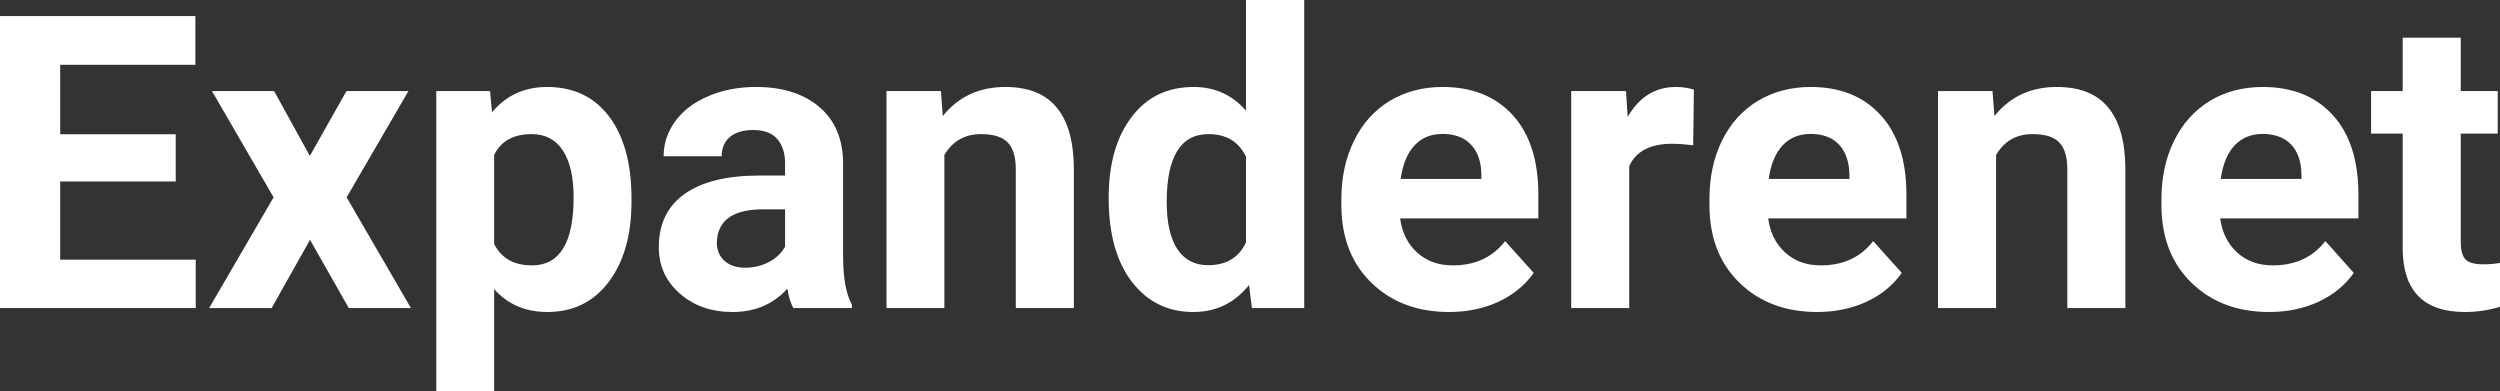 <?xml version="1.0" encoding="UTF-8" standalone="yes"?>
<svg xmlns="http://www.w3.org/2000/svg" width="100%" height="100%" viewBox="0 0 139.988 21.922" fill="#ffffff">
  <rect x="0" y="0" width="139.988" height="21.922" fill="#333333" stroke="none"/>
  <path d="M9.84 7.52L9.84 10.16L3.37 10.16L3.37 14.54L10.96 14.54L10.96 17.25L0 17.25L0 0.90L10.94 0.90L10.94 3.63L3.37 3.63L3.37 7.52L9.84 7.52ZM15.35 5.10L17.35 8.73L19.40 5.10L22.87 5.10L19.41 11.05L23.01 17.25L19.53 17.25L17.36 13.43L15.21 17.25L11.71 17.25L15.32 11.05L11.87 5.10L15.35 5.10ZM35.36 11.12L35.36 11.29Q35.36 14.09 34.09 15.78Q32.82 17.47 30.65 17.47L30.65 17.47Q28.81 17.47 27.67 16.19L27.67 16.19L27.67 21.92L24.43 21.92L24.43 5.10L27.44 5.10L27.55 6.29Q28.73 4.87 30.63 4.87L30.63 4.87Q32.87 4.87 34.12 6.54Q35.36 8.20 35.36 11.12L35.36 11.12ZM32.12 11.05L32.12 11.05Q32.12 9.35 31.52 8.43Q30.92 7.51 29.77 7.51L29.77 7.51Q28.24 7.51 27.67 8.68L27.67 8.68L27.67 13.66Q28.27 14.86 29.79 14.86L29.79 14.86Q32.12 14.86 32.12 11.05ZM47.70 17.25L44.42 17.25Q44.19 16.81 44.09 16.16L44.09 16.16Q42.91 17.47 41.02 17.47L41.02 17.47Q39.24 17.47 38.07 16.44Q36.89 15.41 36.89 13.84L36.89 13.84Q36.89 11.90 38.32 10.87Q39.76 9.84 42.46 9.83L42.46 9.83L43.96 9.83L43.96 9.13Q43.96 8.29 43.52 7.78Q43.09 7.28 42.16 7.28L42.16 7.28Q41.34 7.28 40.87 7.67Q40.41 8.06 40.41 8.75L40.41 8.75L37.16 8.75Q37.16 7.69 37.81 6.79Q38.46 5.90 39.65 5.39Q40.85 4.87 42.33 4.87L42.33 4.87Q44.57 4.87 45.89 6.00Q47.21 7.13 47.21 9.18L47.21 9.18L47.21 14.44Q47.22 16.17 47.70 17.06L47.70 17.06L47.70 17.25ZM41.73 14.99L41.73 14.99Q42.45 14.99 43.06 14.67Q43.66 14.35 43.96 13.81L43.96 13.81L43.96 11.72L42.74 11.72Q40.31 11.72 40.15 13.41L40.15 13.41L40.14 13.60Q40.14 14.21 40.56 14.60Q40.99 14.99 41.73 14.99ZM49.64 5.10L52.69 5.10L52.79 6.50Q54.10 4.87 56.29 4.87L56.29 4.87Q58.22 4.87 59.16 6.01Q60.11 7.14 60.13 9.40L60.13 9.40L60.13 17.25L56.88 17.25L56.88 9.48Q56.88 8.45 56.43 7.98Q55.98 7.51 54.94 7.51L54.94 7.51Q53.57 7.51 52.88 8.68L52.88 8.68L52.88 17.25L49.64 17.25L49.64 5.10ZM62.08 11.08L62.08 11.08Q62.08 8.24 63.36 6.56Q64.63 4.87 66.84 4.87L66.84 4.87Q68.62 4.87 69.77 6.20L69.77 6.20L69.77 0L73.03 0L73.03 17.25L70.10 17.25L69.94 15.96Q68.73 17.47 66.82 17.47L66.82 17.47Q64.68 17.47 63.38 15.78Q62.08 14.09 62.08 11.08ZM65.33 11.32L65.33 11.32Q65.33 13.03 65.92 13.94Q66.52 14.85 67.65 14.85L67.65 14.85Q69.16 14.85 69.77 13.58L69.77 13.58L69.77 8.78Q69.17 7.51 67.67 7.51L67.67 7.51Q65.33 7.51 65.33 11.32ZM81.14 17.47L81.14 17.47Q78.47 17.47 76.79 15.83Q75.11 14.20 75.11 11.47L75.11 11.47L75.11 11.15Q75.11 9.32 75.82 7.88Q76.52 6.44 77.82 5.65Q79.12 4.87 80.78 4.87L80.78 4.87Q83.27 4.87 84.71 6.45Q86.14 8.02 86.14 10.90L86.14 10.90L86.14 12.23L78.40 12.23Q78.56 13.42 79.35 14.14Q80.14 14.86 81.35 14.86L81.35 14.86Q83.23 14.86 84.28 13.50L84.28 13.50L85.88 15.28Q85.15 16.32 83.90 16.90Q82.66 17.47 81.14 17.47ZM80.77 7.50L80.77 7.50Q79.80 7.50 79.20 8.15Q78.60 8.80 78.43 10.02L78.43 10.02L82.95 10.02L82.95 9.76Q82.93 8.68 82.36 8.09Q81.80 7.50 80.77 7.50ZM94.85 5.02L94.81 8.14Q94.15 8.05 93.64 8.05L93.64 8.05Q91.80 8.05 91.23 9.30L91.23 9.30L91.23 17.25L87.98 17.25L87.98 5.10L91.05 5.10L91.14 6.55Q92.11 4.87 93.84 4.87L93.84 4.87Q94.38 4.87 94.85 5.02L94.85 5.02ZM101.75 17.47L101.75 17.47Q99.08 17.47 97.40 15.83Q95.72 14.20 95.72 11.47L95.72 11.47L95.72 11.15Q95.72 9.32 96.42 7.88Q97.13 6.44 98.43 5.65Q99.73 4.87 101.39 4.87L101.39 4.87Q103.88 4.87 105.31 6.45Q106.75 8.02 106.75 10.90L106.75 10.90L106.75 12.23L99.01 12.23Q99.17 13.42 99.96 14.14Q100.75 14.86 101.96 14.86L101.96 14.86Q103.84 14.86 104.89 13.50L104.89 13.50L106.49 15.28Q105.76 16.32 104.51 16.90Q103.26 17.47 101.75 17.47ZM101.38 7.50L101.38 7.50Q100.41 7.50 99.81 8.15Q99.21 8.80 99.04 10.02L99.04 10.02L103.56 10.02L103.56 9.76Q103.53 8.68 102.97 8.09Q102.41 7.50 101.38 7.50ZM108.52 5.10L111.57 5.10L111.68 6.50Q112.98 4.87 115.17 4.87L115.17 4.87Q117.10 4.87 118.04 6.01Q118.99 7.14 119.01 9.40L119.01 9.40L119.01 17.25L115.76 17.25L115.76 9.48Q115.76 8.45 115.31 7.98Q114.87 7.51 113.82 7.51L113.82 7.51Q112.45 7.51 111.77 8.68L111.77 8.68L111.77 17.25L108.52 17.25L108.52 5.10ZM127.06 17.47L127.06 17.47Q124.39 17.47 122.71 15.83Q121.03 14.20 121.03 11.47L121.03 11.47L121.03 11.15Q121.03 9.32 121.74 7.88Q122.45 6.44 123.74 5.65Q125.04 4.87 126.70 4.87L126.70 4.87Q129.20 4.87 130.63 6.45Q132.06 8.02 132.06 10.90L132.06 10.90L132.06 12.23L124.32 12.23Q124.48 13.42 125.27 14.14Q126.06 14.86 127.27 14.86L127.27 14.86Q129.15 14.86 130.21 13.50L130.21 13.50L131.80 15.28Q131.07 16.32 129.82 16.90Q128.58 17.47 127.06 17.47ZM126.69 7.50L126.69 7.50Q125.73 7.50 125.12 8.15Q124.52 8.80 124.35 10.02L124.35 10.02L128.87 10.02L128.87 9.76Q128.85 8.68 128.29 8.09Q127.72 7.50 126.69 7.50ZM134.54 2.11L137.79 2.11L137.79 5.10L139.86 5.10L139.86 7.48L137.79 7.48L137.79 13.54Q137.79 14.22 138.04 14.51Q138.30 14.80 139.03 14.80L139.03 14.80Q139.57 14.80 139.99 14.72L139.99 14.72L139.99 17.18Q139.03 17.47 138.02 17.47L138.02 17.47Q134.61 17.47 134.54 14.03L134.54 14.03L134.54 7.48L132.77 7.48L132.77 5.10L134.54 5.10L134.54 2.11Z" preserveAspectRatio="none"/>
</svg>